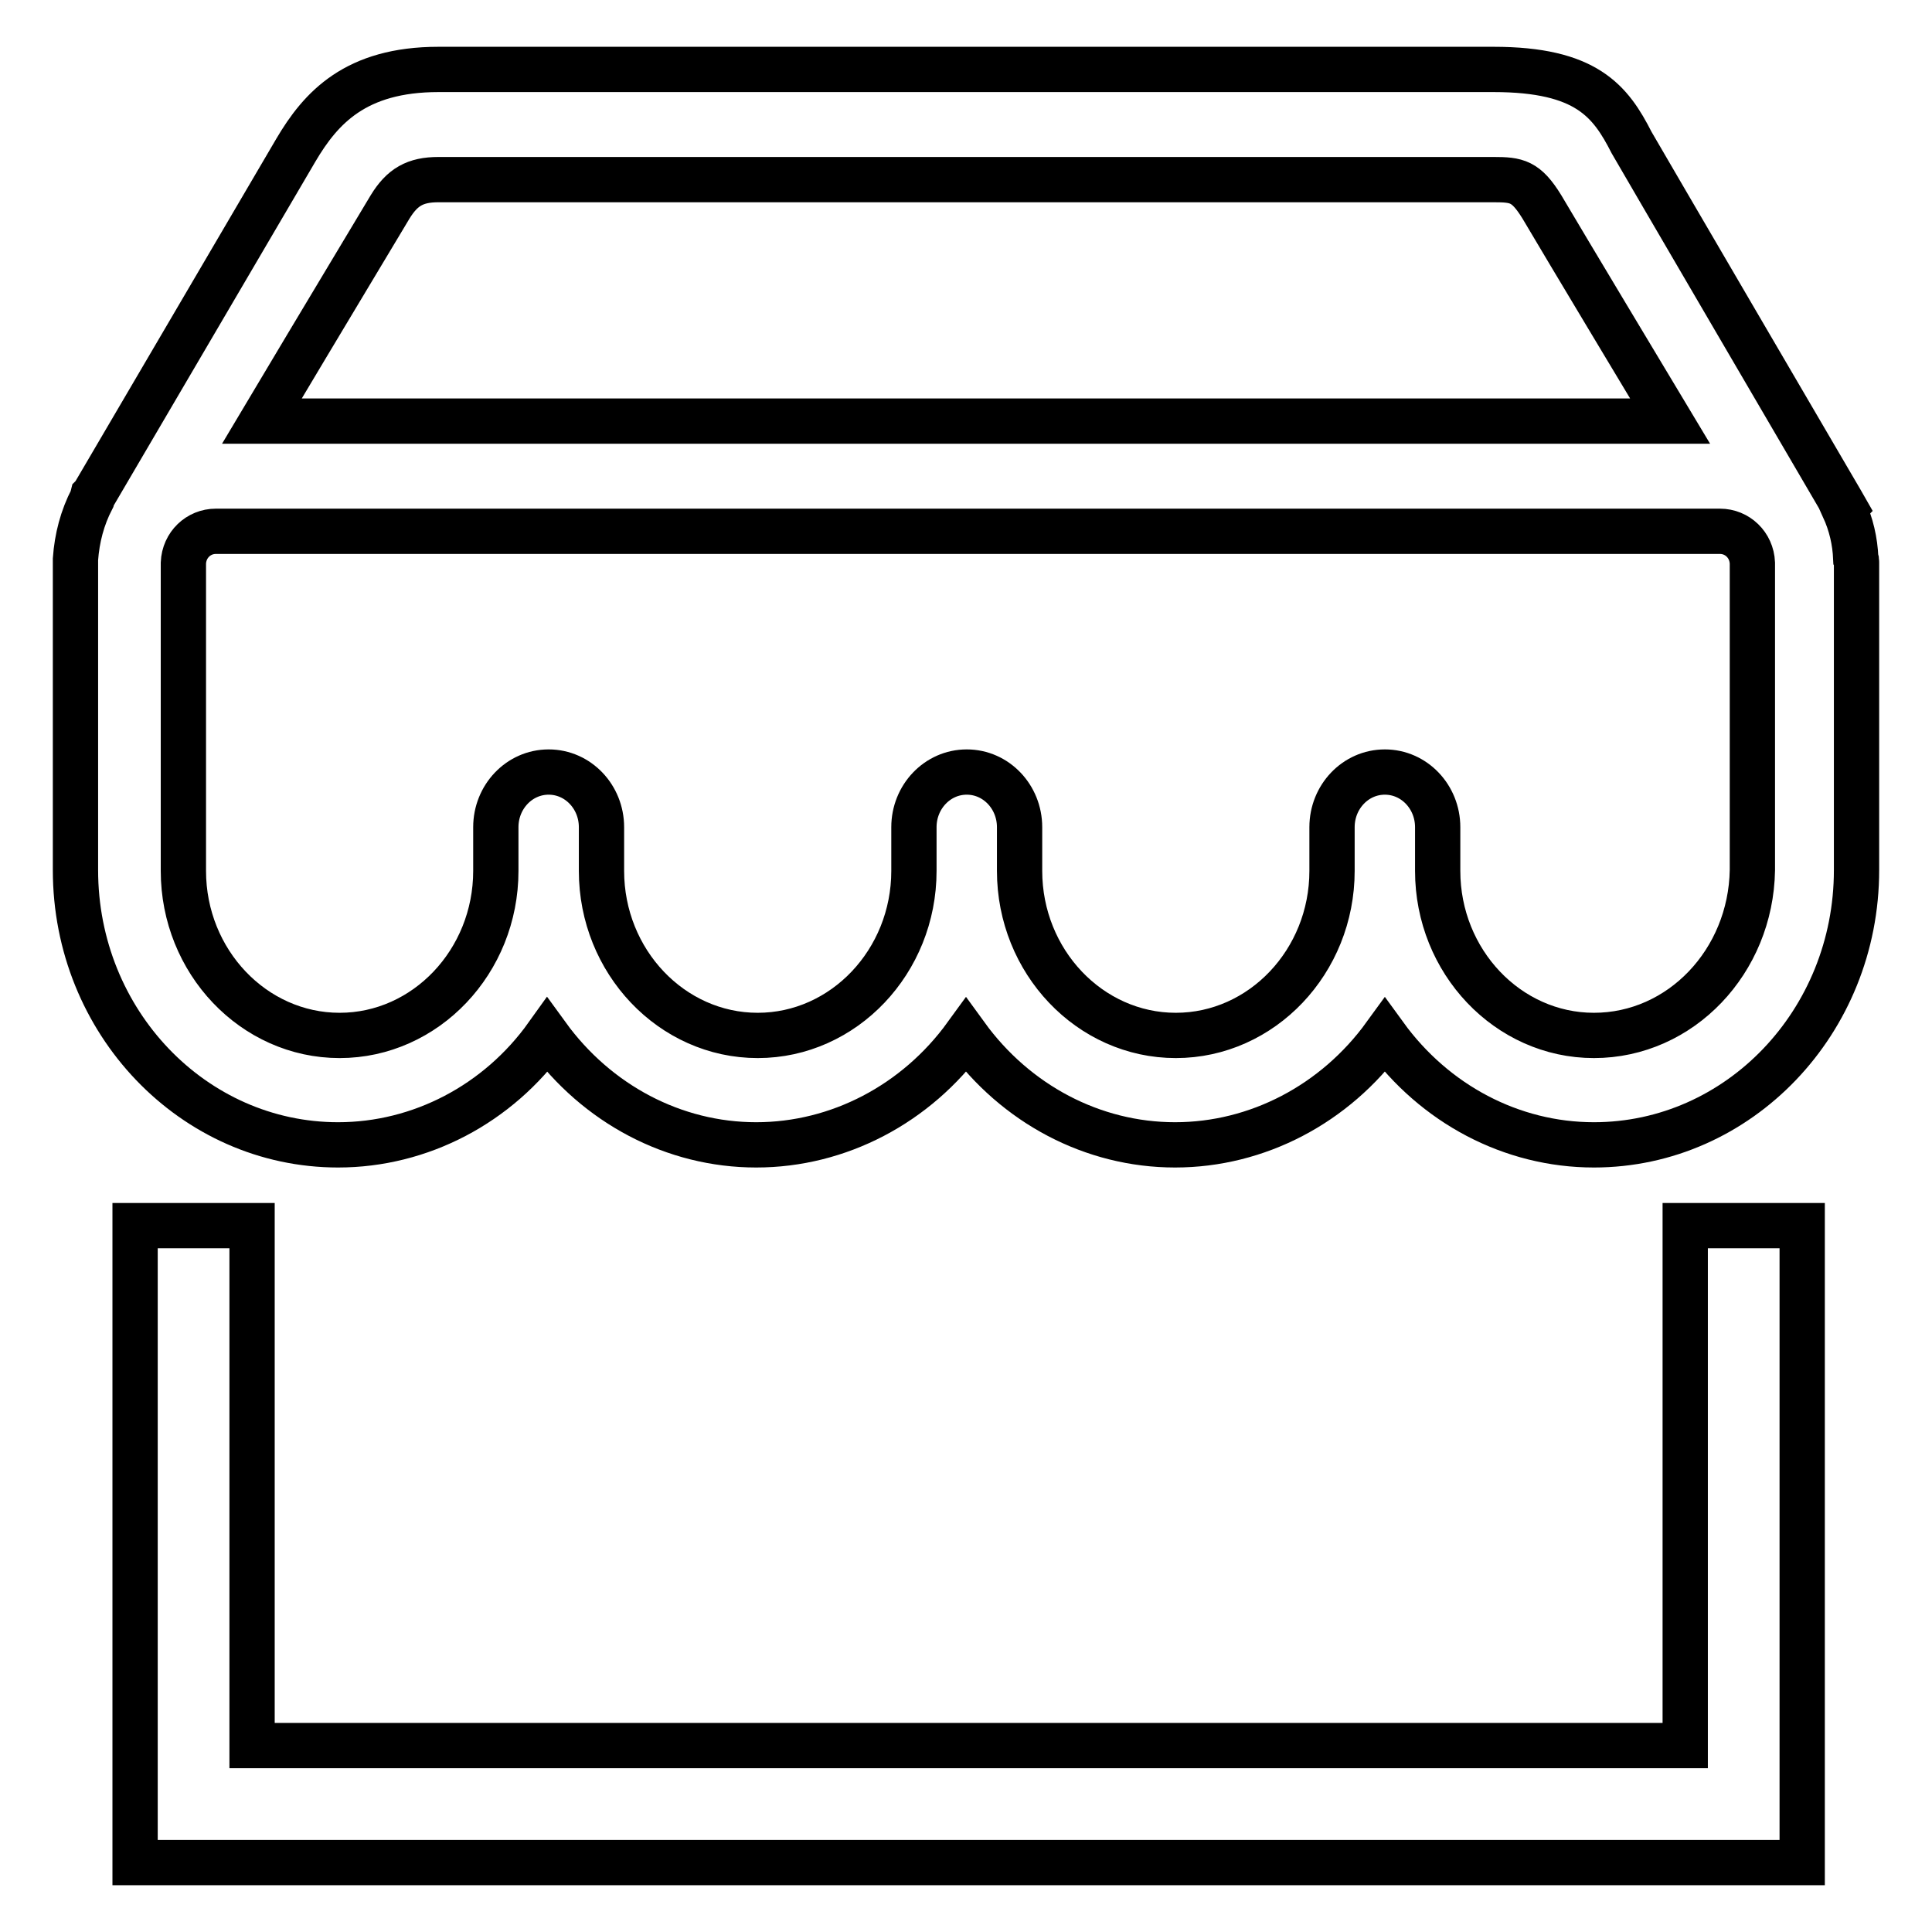 <?xml version="1.0" encoding="utf-8"?>
<!-- Svg Vector Icons : http://www.onlinewebfonts.com/icon -->
<!DOCTYPE svg PUBLIC "-//W3C//DTD SVG 1.1//EN" "http://www.w3.org/Graphics/SVG/1.1/DTD/svg11.dtd">
<svg version="1.1" xmlns="http://www.w3.org/2000/svg" xmlns:xlink="http://www.w3.org/1999/xlink" x="0px" y="0px" viewBox="0 0 256 256" enable-background="new 0 0 256 256" xml:space="preserve">
<g> <path stroke-width="6" fill-opacity="0" stroke="#000000"  d="M223.3,231.3H33.4v-68.9H17.9v84.4h10.7v0h202.7v0h7.5v-84.4h-15.5V231.3z M245.9,74 c-0.1-2.3-0.6-4.5-1.6-6.7l0.1-0.1l-0.4-0.7c-0.3-0.5-27.3-46.7-27.8-47.6c-2.8-5.5-6-9.7-18.3-9.7H58.1c-11,0-15.6,5.1-18.9,10.7 L12.4,65.6l-0.1,0.1l-0.1,0.4v0c-1.3,2.5-2,5.2-2.2,8c0,0.1,0,0.2,0,0.4v40.8c0,20.1,15.6,36.4,34.8,36.4 c10.9,0,21.2-5.4,27.7-14.5c6.6,9.1,16.8,14.5,27.7,14.5c10.9,0,21.2-5.4,27.8-14.5c6.6,9.1,16.8,14.5,27.7,14.5 c10.9,0,21.2-5.4,27.8-14.5c6.6,9.1,16.8,14.5,27.7,14.5c19.2,0,34.8-16.3,34.8-36.4V74.5C246,74.3,246,74.2,245.9,74z M34.7,55.8 c8.7-14.6,14.5-24.2,17-28.4c1.6-2.6,3.3-3.6,6.4-3.6h139.8c3.1,0,4.3,0.2,6.4,3.6c3.6,6.1,13.4,22.4,17,28.4H34.7z M211.2,137.2 c-11.4,0-20.7-9.8-20.7-21.8v-5.8c0-4-3.1-7.3-7-7.3c-3.9,0-7,3.3-7,7.3v5.8c0,12-9.3,21.8-20.7,21.8s-20.7-9.8-20.7-21.8v-5.8 c0-4-3.1-7.3-7-7.3c-3.9,0-7,3.3-7,7.3v5.8c0,12-9.3,21.8-20.7,21.8c-11.4,0-20.7-9.8-20.7-21.8v-5.8c0-4-3.1-7.3-7-7.3 s-7,3.3-7,7.3v5.8c0,12-9.3,21.8-20.7,21.8c-11.4,0-20.7-9.8-20.7-21.8V74.6c0.1-2.4,2-4.2,4.3-4.2h199.3c2.3,0,4.2,1.8,4.3,4.2 l0,40.7C232,127.4,222.7,137.2,211.2,137.2z"/></g>
</svg>